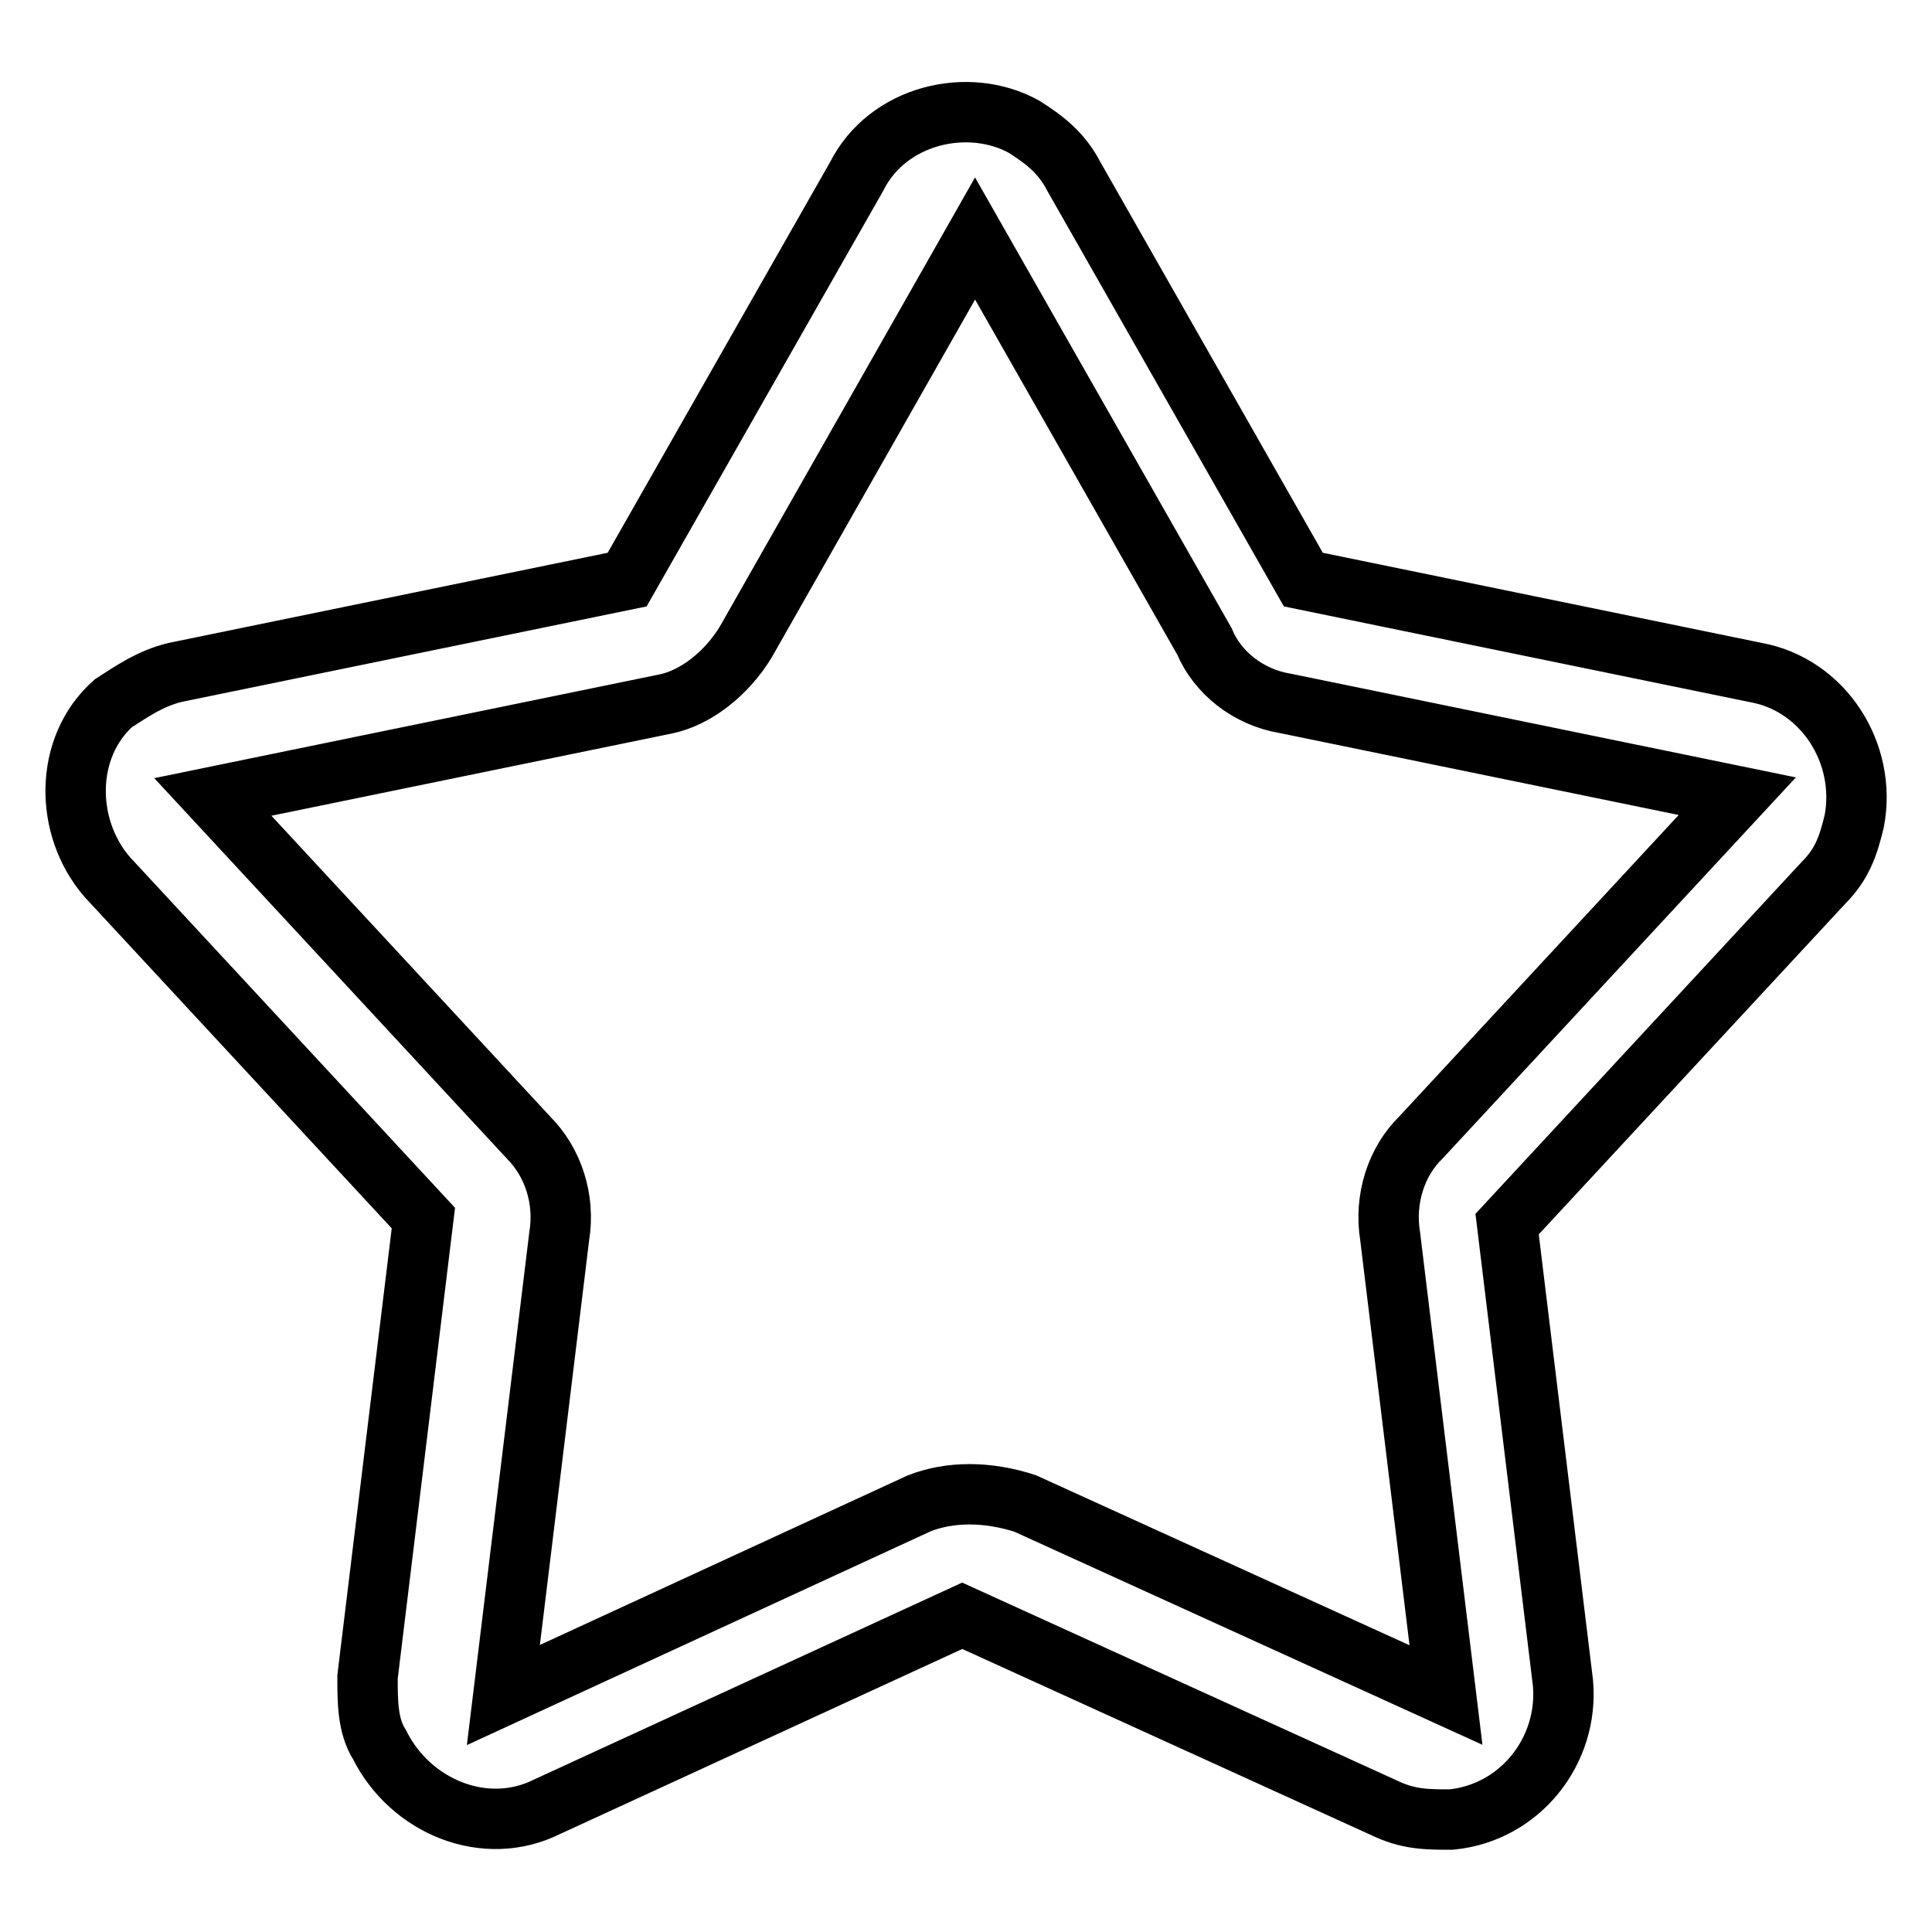<?xml version="1.0" encoding="utf-8"?>
<!-- Svg Vector Icons : http://www.onlinewebfonts.com/icon -->
<!DOCTYPE svg PUBLIC "-//W3C//DTD SVG 1.1//EN" "http://www.w3.org/Graphics/SVG/1.1/DTD/svg11.dtd">
<svg version="1.1" xmlns="http://www.w3.org/2000/svg" xmlns:xlink="http://www.w3.org/1999/xlink" x="0px" y="0px" viewBox="0 0 256 256" enable-background="new 0 0 256 256" xml:space="preserve">
<g> <path stroke-width="8" fill-opacity="0" stroke="#000000"  d="M121.8,199.2c4.1-1.6,9-1.6,14,0l55.8,25.4l-7.4-60.8c-0.8-4.9,0.8-9.9,4.1-13.1l41.9-45.2l-59.9-12.3 c-4.9-0.8-9-4.1-10.7-8.2l-30.4-53.4L98.8,85.1c-2.5,4.1-6.6,7.4-10.7,8.2l-59.9,12.3L70,150.7c3.3,3.3,4.9,8.2,4.1,13.1l-7.4,60.8 L121.8,199.2L121.8,199.2z M72.5,239.4c-8.2,4.1-18.1,0-22.2-8.2c-1.6-2.5-1.6-5.7-1.6-9l7.4-60.8l-41.9-45.2 c-5.7-6.6-5.7-17.2,0.8-23c2.5-1.6,4.9-3.3,8.2-4.1l59.9-12.3l30.4-53.4c4.1-8.2,14.8-10.7,22.2-6.6c2.5,1.6,4.9,3.3,6.6,6.6 l30.4,53.4l59.9,12.3c9,1.6,14.8,10.7,13.1,19.7c-0.8,3.3-1.6,5.7-4.1,8.2l-41.9,45.2l7.4,60.8c0.8,9-5.7,17.2-14.8,18.1 c-3.3,0-5.7,0-9-1.6l-55.8-25.4L72.5,239.4z"/></g>
</svg>